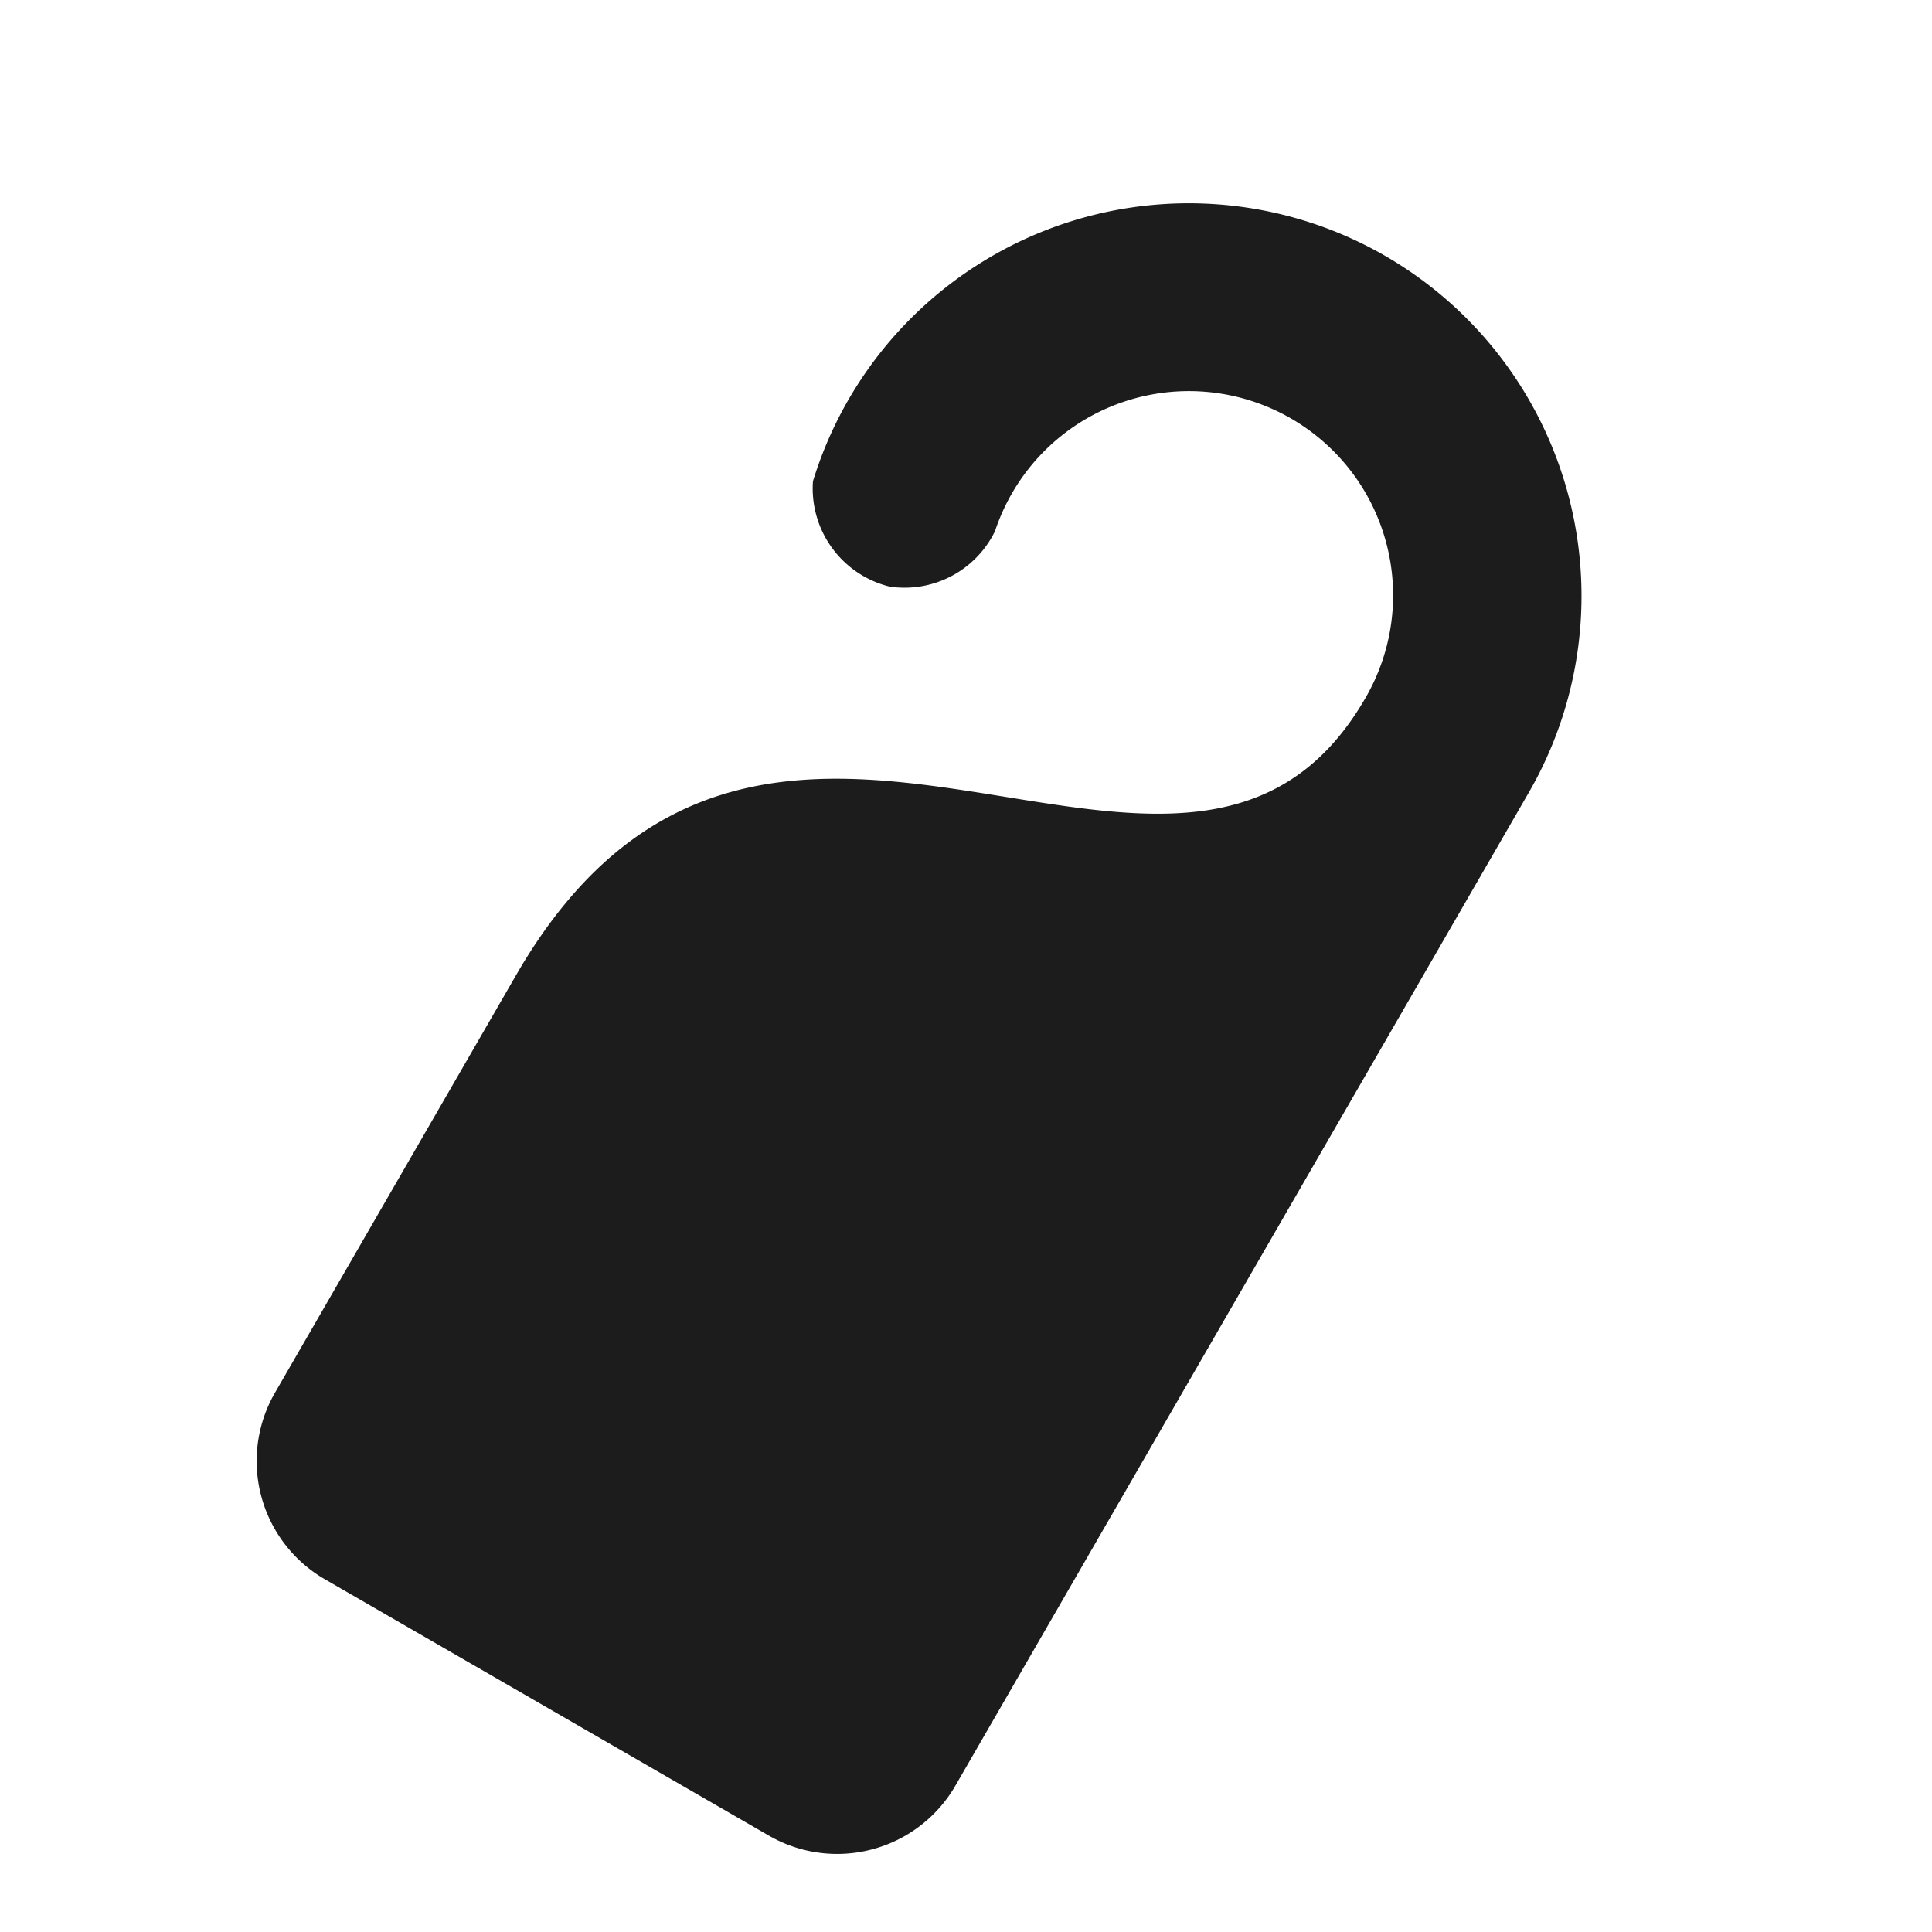 <svg xmlns="http://www.w3.org/2000/svg" xmlns:xlink="http://www.w3.org/1999/xlink" width="65" height="65" viewBox="0 0 65 65">
  <defs>
    <clipPath id="clip-path">
      <rect id="長方形_279" data-name="長方形 279" width="65" height="65" transform="translate(842 1080)" fill="#fff"/>
    </clipPath>
  </defs>
  <g id="マスクグループ_5" data-name="マスクグループ 5" transform="translate(-842 -1080)" clip-path="url(#clip-path)">
    <g id="Do_not_disturb_アイコン2" data-name="Do not disturb アイコン2" transform="translate(862.199 1073.365) rotate(30)">
      <path id="パス_6908" data-name="パス 6908" d="M30.483,0A13.223,13.223,0,0,0,17.607,16.192a3.4,3.4,0,0,0,4.008,1.779,3.387,3.387,0,0,0,2.135-3.389,6.871,6.871,0,1,1,13.6-1.368c0,12.157-20.085,5.461-20.085,22.376V51.8a4.594,4.594,0,0,0,4.595,4.595H39.1A4.594,4.594,0,0,0,43.7,51.8V13.214A13.214,13.214,0,0,0,30.483,0Z" fill="#1c1c1c"/>
    </g>
  </g>
</svg>
